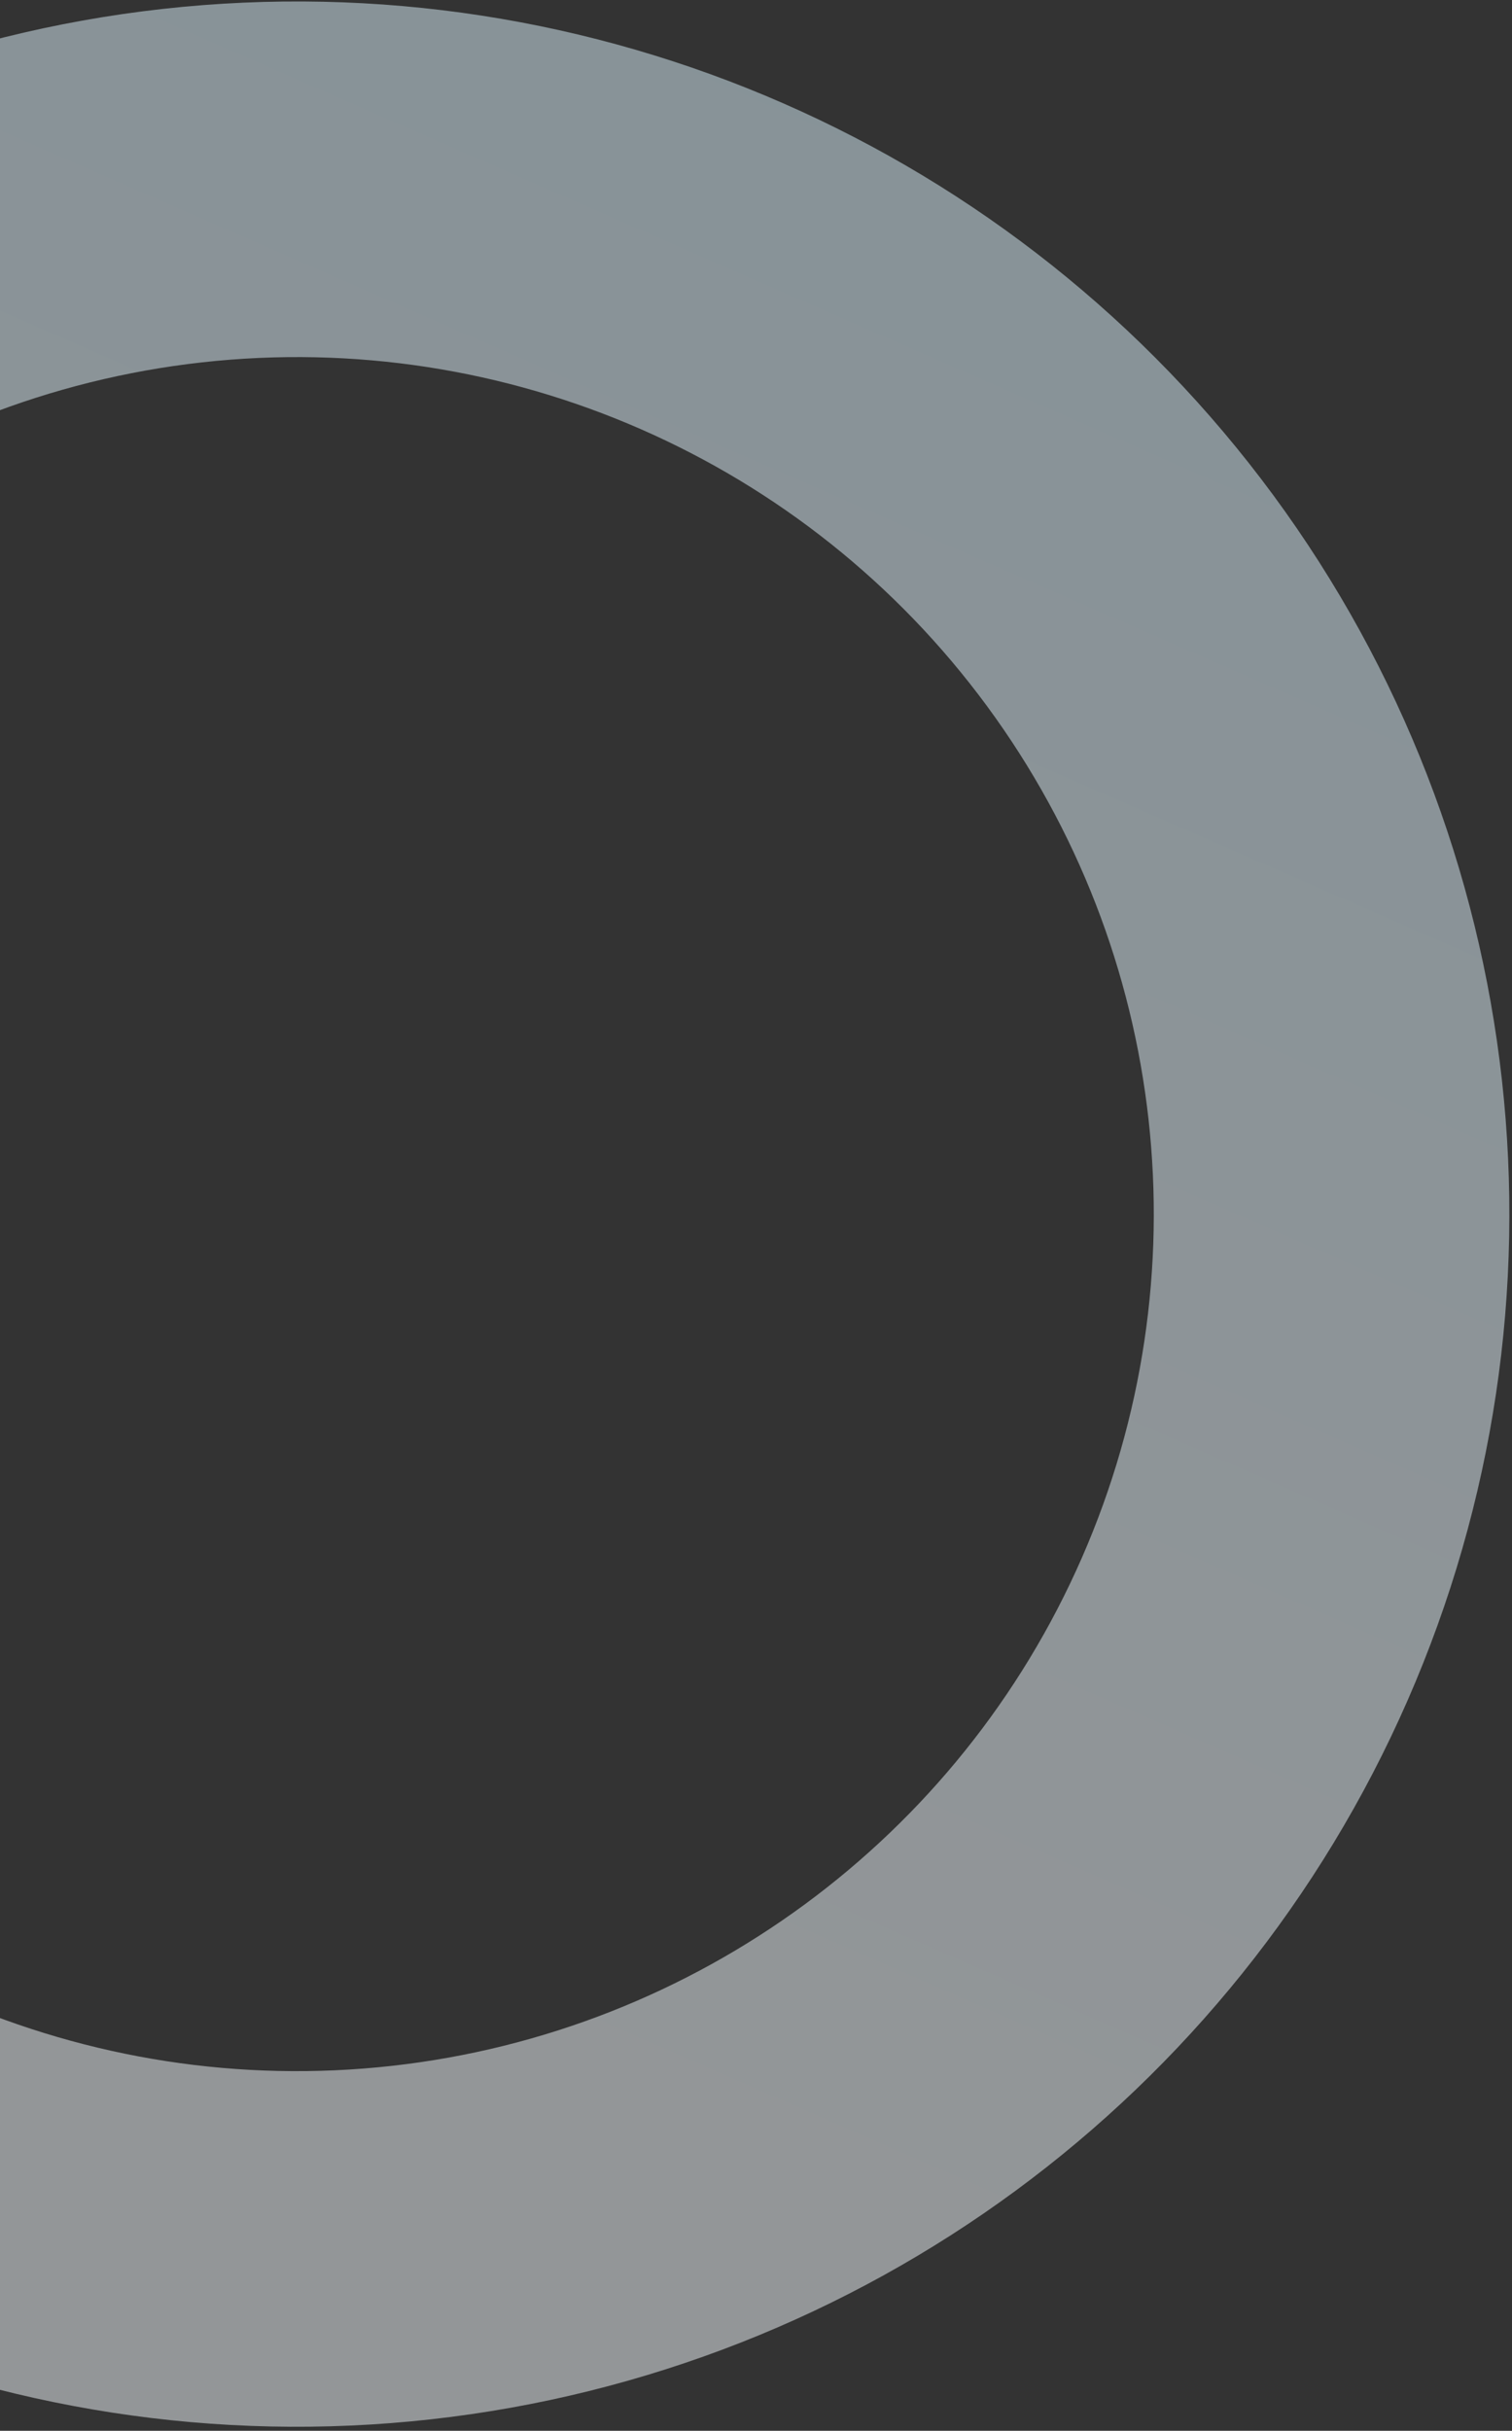 <svg width="321" height="516" viewBox="0 0 321 516" fill="none" xmlns="http://www.w3.org/2000/svg">
<rect x="0" y="0" width="321" height="516" fill="#333333" stroke="none"/>
<circle cx="257.43" cy="257.43" r="219.684" transform="matrix(-0.916 -0.401 -0.401 0.916 402.062 125.15)" stroke="url(#paint0_linear_3161_13011)" stroke-opacity="0.5" stroke-width="75.493"/>
<defs>
<linearGradient id="paint0_linear_3161_13011" x1="257.43" y1="-191.751" x2="257.43" y2="514.86" gradientUnits="userSpaceOnUse">
<stop stop-color="#D2F0FF"/>
<stop offset="0.846" stop-color="#F4FAFD"/>
</linearGradient>
</defs>
</svg>
